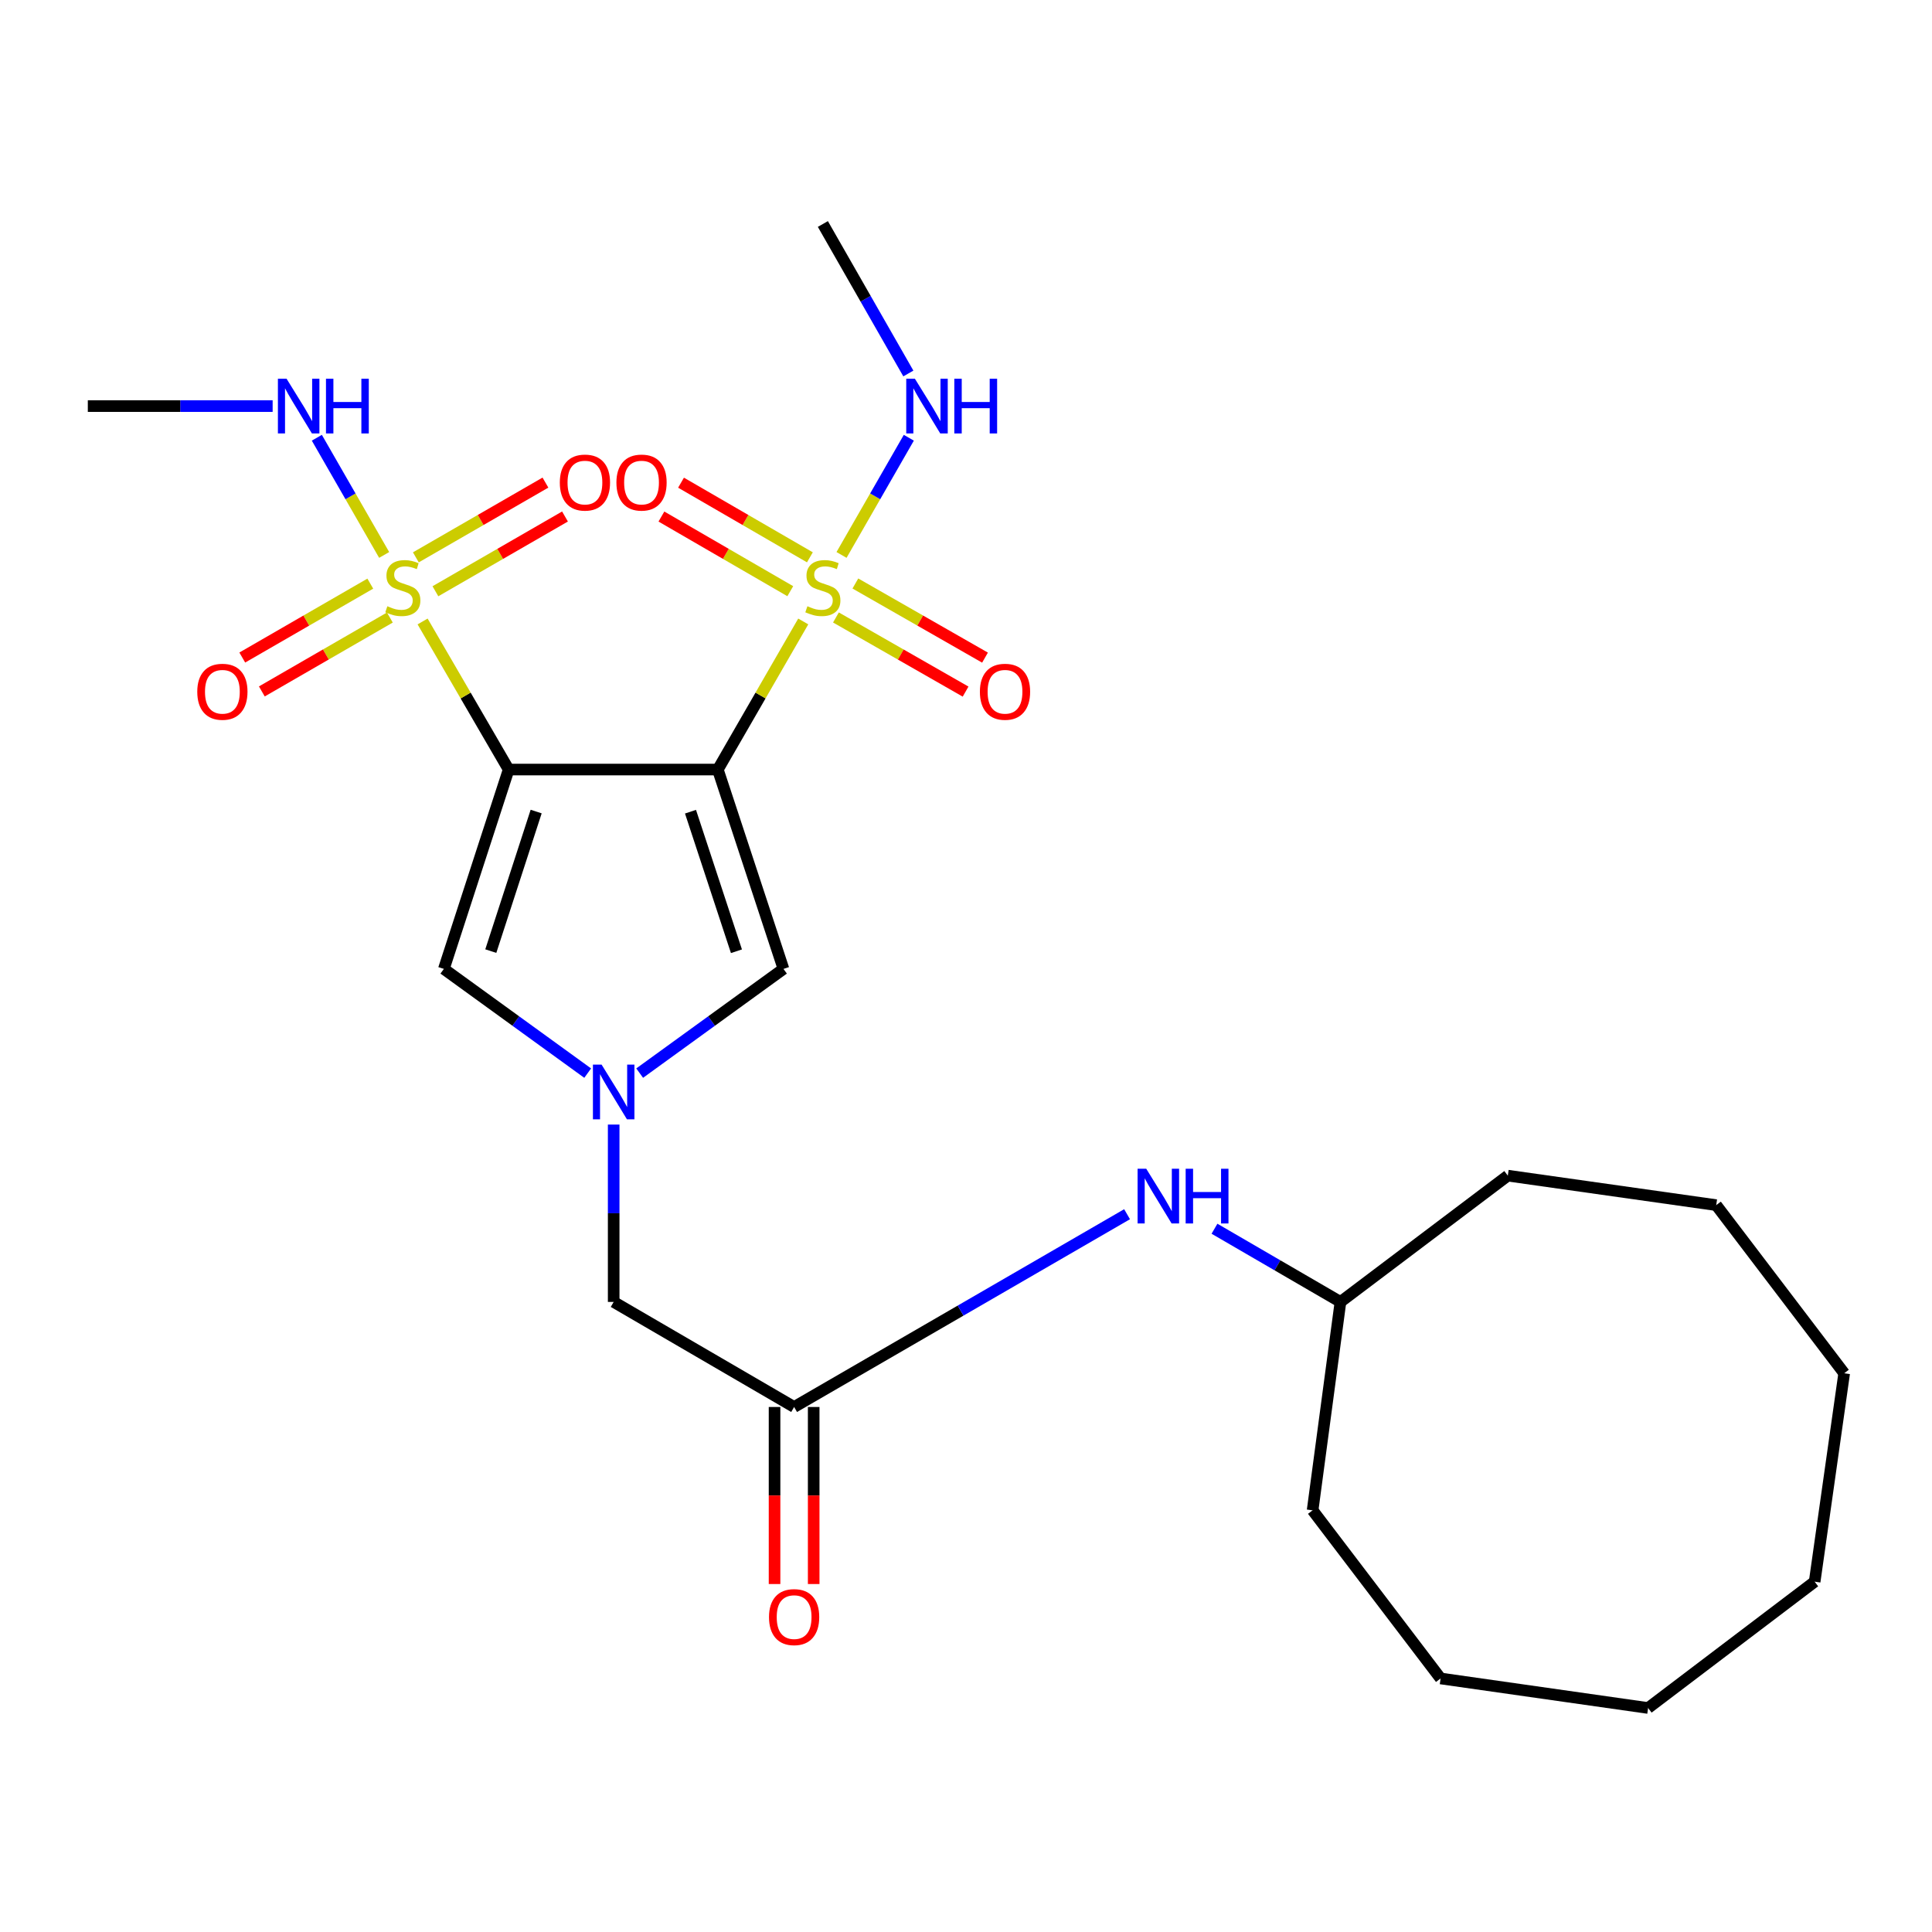 <?xml version='1.0' encoding='iso-8859-1'?>
<svg version='1.1' baseProfile='full'
              xmlns='http://www.w3.org/2000/svg'
                      xmlns:rdkit='http://www.rdkit.org/xml'
                      xmlns:xlink='http://www.w3.org/1999/xlink'
                  xml:space='preserve'
width='1000px' height='1000px' viewBox='0 0 1000 1000'>
<!-- END OF HEADER -->
<rect style='opacity:1.0;fill:#FFFFFF;stroke:none' width='1000' height='1000' x='0' y='0'> </rect>
<path class='bond-0' d='M 371.545,398.318 L 263.279,398.318' style='fill:none;fill-rule:evenodd;stroke:#000000;stroke-width:6px;stroke-linecap:butt;stroke-linejoin:miter;stroke-opacity:1' />
<path class='bond-1' d='M 371.545,398.318 L 393.653,359.992' style='fill:none;fill-rule:evenodd;stroke:#000000;stroke-width:6px;stroke-linecap:butt;stroke-linejoin:miter;stroke-opacity:1' />
<path class='bond-1' d='M 393.653,359.992 L 415.761,321.665' style='fill:none;fill-rule:evenodd;stroke:#CCCC00;stroke-width:6px;stroke-linecap:butt;stroke-linejoin:miter;stroke-opacity:1' />
<path class='bond-5' d='M 371.545,398.318 L 405.521,501.508' style='fill:none;fill-rule:evenodd;stroke:#000000;stroke-width:6px;stroke-linecap:butt;stroke-linejoin:miter;stroke-opacity:1' />
<path class='bond-5' d='M 357.4,420.132 L 381.183,492.365' style='fill:none;fill-rule:evenodd;stroke:#000000;stroke-width:6px;stroke-linecap:butt;stroke-linejoin:miter;stroke-opacity:1' />
<path class='bond-2' d='M 263.279,398.318 L 241.008,359.994' style='fill:none;fill-rule:evenodd;stroke:#000000;stroke-width:6px;stroke-linecap:butt;stroke-linejoin:miter;stroke-opacity:1' />
<path class='bond-2' d='M 241.008,359.994 L 218.736,321.67' style='fill:none;fill-rule:evenodd;stroke:#CCCC00;stroke-width:6px;stroke-linecap:butt;stroke-linejoin:miter;stroke-opacity:1' />
<path class='bond-4' d='M 263.279,398.318 L 229.742,501.508' style='fill:none;fill-rule:evenodd;stroke:#000000;stroke-width:6px;stroke-linecap:butt;stroke-linejoin:miter;stroke-opacity:1' />
<path class='bond-4' d='M 277.514,420.058 L 254.038,492.291' style='fill:none;fill-rule:evenodd;stroke:#000000;stroke-width:6px;stroke-linecap:butt;stroke-linejoin:miter;stroke-opacity:1' />
<path class='bond-7' d='M 419.199,288.47 L 385.85,269.152' style='fill:none;fill-rule:evenodd;stroke:#CCCC00;stroke-width:6px;stroke-linecap:butt;stroke-linejoin:miter;stroke-opacity:1' />
<path class='bond-7' d='M 385.85,269.152 L 352.502,249.835' style='fill:none;fill-rule:evenodd;stroke:#FF0000;stroke-width:6px;stroke-linecap:butt;stroke-linejoin:miter;stroke-opacity:1' />
<path class='bond-7' d='M 409.045,305.999 L 375.696,286.681' style='fill:none;fill-rule:evenodd;stroke:#CCCC00;stroke-width:6px;stroke-linecap:butt;stroke-linejoin:miter;stroke-opacity:1' />
<path class='bond-7' d='M 375.696,286.681 L 342.348,267.364' style='fill:none;fill-rule:evenodd;stroke:#FF0000;stroke-width:6px;stroke-linecap:butt;stroke-linejoin:miter;stroke-opacity:1' />
<path class='bond-10' d='M 432.681,319.602 L 466.234,338.788' style='fill:none;fill-rule:evenodd;stroke:#CCCC00;stroke-width:6px;stroke-linecap:butt;stroke-linejoin:miter;stroke-opacity:1' />
<path class='bond-10' d='M 466.234,338.788 L 499.787,357.973' style='fill:none;fill-rule:evenodd;stroke:#FF0000;stroke-width:6px;stroke-linecap:butt;stroke-linejoin:miter;stroke-opacity:1' />
<path class='bond-10' d='M 442.736,302.016 L 476.289,321.202' style='fill:none;fill-rule:evenodd;stroke:#CCCC00;stroke-width:6px;stroke-linecap:butt;stroke-linejoin:miter;stroke-opacity:1' />
<path class='bond-10' d='M 476.289,321.202 L 509.842,340.388' style='fill:none;fill-rule:evenodd;stroke:#FF0000;stroke-width:6px;stroke-linecap:butt;stroke-linejoin:miter;stroke-opacity:1' />
<path class='bond-12' d='M 435.574,287.238 L 452.99,256.906' style='fill:none;fill-rule:evenodd;stroke:#CCCC00;stroke-width:6px;stroke-linecap:butt;stroke-linejoin:miter;stroke-opacity:1' />
<path class='bond-12' d='M 452.99,256.906 L 470.405,226.574' style='fill:none;fill-rule:evenodd;stroke:#0000FF;stroke-width:6px;stroke-linecap:butt;stroke-linejoin:miter;stroke-opacity:1' />
<path class='bond-8' d='M 225.367,306.031 L 258.903,286.686' style='fill:none;fill-rule:evenodd;stroke:#CCCC00;stroke-width:6px;stroke-linecap:butt;stroke-linejoin:miter;stroke-opacity:1' />
<path class='bond-8' d='M 258.903,286.686 L 292.44,267.341' style='fill:none;fill-rule:evenodd;stroke:#FF0000;stroke-width:6px;stroke-linecap:butt;stroke-linejoin:miter;stroke-opacity:1' />
<path class='bond-8' d='M 215.245,288.484 L 248.781,269.139' style='fill:none;fill-rule:evenodd;stroke:#CCCC00;stroke-width:6px;stroke-linecap:butt;stroke-linejoin:miter;stroke-opacity:1' />
<path class='bond-8' d='M 248.781,269.139 L 282.318,249.793' style='fill:none;fill-rule:evenodd;stroke:#FF0000;stroke-width:6px;stroke-linecap:butt;stroke-linejoin:miter;stroke-opacity:1' />
<path class='bond-9' d='M 191.666,302.089 L 158.533,321.213' style='fill:none;fill-rule:evenodd;stroke:#CCCC00;stroke-width:6px;stroke-linecap:butt;stroke-linejoin:miter;stroke-opacity:1' />
<path class='bond-9' d='M 158.533,321.213 L 125.4,340.337' style='fill:none;fill-rule:evenodd;stroke:#FF0000;stroke-width:6px;stroke-linecap:butt;stroke-linejoin:miter;stroke-opacity:1' />
<path class='bond-9' d='M 201.793,319.634 L 168.659,338.758' style='fill:none;fill-rule:evenodd;stroke:#CCCC00;stroke-width:6px;stroke-linecap:butt;stroke-linejoin:miter;stroke-opacity:1' />
<path class='bond-9' d='M 168.659,338.758 L 135.526,357.881' style='fill:none;fill-rule:evenodd;stroke:#FF0000;stroke-width:6px;stroke-linecap:butt;stroke-linejoin:miter;stroke-opacity:1' />
<path class='bond-11' d='M 198.84,287.238 L 181.418,256.906' style='fill:none;fill-rule:evenodd;stroke:#CCCC00;stroke-width:6px;stroke-linecap:butt;stroke-linejoin:miter;stroke-opacity:1' />
<path class='bond-11' d='M 181.418,256.906 L 163.996,226.575' style='fill:none;fill-rule:evenodd;stroke:#0000FF;stroke-width:6px;stroke-linecap:butt;stroke-linejoin:miter;stroke-opacity:1' />
<path class='bond-3' d='M 331.09,555.446 L 368.306,528.477' style='fill:none;fill-rule:evenodd;stroke:#0000FF;stroke-width:6px;stroke-linecap:butt;stroke-linejoin:miter;stroke-opacity:1' />
<path class='bond-3' d='M 368.306,528.477 L 405.521,501.508' style='fill:none;fill-rule:evenodd;stroke:#000000;stroke-width:6px;stroke-linecap:butt;stroke-linejoin:miter;stroke-opacity:1' />
<path class='bond-13' d='M 317.637,582.073 L 317.637,627.975' style='fill:none;fill-rule:evenodd;stroke:#0000FF;stroke-width:6px;stroke-linecap:butt;stroke-linejoin:miter;stroke-opacity:1' />
<path class='bond-13' d='M 317.637,627.975 L 317.637,673.877' style='fill:none;fill-rule:evenodd;stroke:#000000;stroke-width:6px;stroke-linecap:butt;stroke-linejoin:miter;stroke-opacity:1' />
<path class='bond-26' d='M 304.184,555.447 L 266.963,528.478' style='fill:none;fill-rule:evenodd;stroke:#0000FF;stroke-width:6px;stroke-linecap:butt;stroke-linejoin:miter;stroke-opacity:1' />
<path class='bond-26' d='M 266.963,528.478 L 229.742,501.508' style='fill:none;fill-rule:evenodd;stroke:#000000;stroke-width:6px;stroke-linecap:butt;stroke-linejoin:miter;stroke-opacity:1' />
<path class='bond-6' d='M 411.036,728.257 L 317.637,673.877' style='fill:none;fill-rule:evenodd;stroke:#000000;stroke-width:6px;stroke-linecap:butt;stroke-linejoin:miter;stroke-opacity:1' />
<path class='bond-14' d='M 411.036,728.257 L 497.202,678.366' style='fill:none;fill-rule:evenodd;stroke:#000000;stroke-width:6px;stroke-linecap:butt;stroke-linejoin:miter;stroke-opacity:1' />
<path class='bond-14' d='M 497.202,678.366 L 583.369,628.475' style='fill:none;fill-rule:evenodd;stroke:#0000FF;stroke-width:6px;stroke-linecap:butt;stroke-linejoin:miter;stroke-opacity:1' />
<path class='bond-15' d='M 400.907,728.257 L 400.907,774.074' style='fill:none;fill-rule:evenodd;stroke:#000000;stroke-width:6px;stroke-linecap:butt;stroke-linejoin:miter;stroke-opacity:1' />
<path class='bond-15' d='M 400.907,774.074 L 400.907,819.891' style='fill:none;fill-rule:evenodd;stroke:#FF0000;stroke-width:6px;stroke-linecap:butt;stroke-linejoin:miter;stroke-opacity:1' />
<path class='bond-15' d='M 421.164,728.257 L 421.164,774.074' style='fill:none;fill-rule:evenodd;stroke:#000000;stroke-width:6px;stroke-linecap:butt;stroke-linejoin:miter;stroke-opacity:1' />
<path class='bond-15' d='M 421.164,774.074 L 421.164,819.891' style='fill:none;fill-rule:evenodd;stroke:#FF0000;stroke-width:6px;stroke-linecap:butt;stroke-linejoin:miter;stroke-opacity:1' />
<path class='bond-17' d='M 141.118,210.193 L 93.286,210.193' style='fill:none;fill-rule:evenodd;stroke:#0000FF;stroke-width:6px;stroke-linecap:butt;stroke-linejoin:miter;stroke-opacity:1' />
<path class='bond-17' d='M 93.286,210.193 L 45.455,210.193' style='fill:none;fill-rule:evenodd;stroke:#000000;stroke-width:6px;stroke-linecap:butt;stroke-linejoin:miter;stroke-opacity:1' />
<path class='bond-18' d='M 470.161,193.319 L 448.037,154.629' style='fill:none;fill-rule:evenodd;stroke:#0000FF;stroke-width:6px;stroke-linecap:butt;stroke-linejoin:miter;stroke-opacity:1' />
<path class='bond-18' d='M 448.037,154.629 L 425.914,115.94' style='fill:none;fill-rule:evenodd;stroke:#000000;stroke-width:6px;stroke-linecap:butt;stroke-linejoin:miter;stroke-opacity:1' />
<path class='bond-16' d='M 628.614,635.989 L 661.217,654.933' style='fill:none;fill-rule:evenodd;stroke:#0000FF;stroke-width:6px;stroke-linecap:butt;stroke-linejoin:miter;stroke-opacity:1' />
<path class='bond-16' d='M 661.217,654.933 L 693.82,673.877' style='fill:none;fill-rule:evenodd;stroke:#000000;stroke-width:6px;stroke-linecap:butt;stroke-linejoin:miter;stroke-opacity:1' />
<path class='bond-19' d='M 693.82,673.877 L 780.443,608.513' style='fill:none;fill-rule:evenodd;stroke:#000000;stroke-width:6px;stroke-linecap:butt;stroke-linejoin:miter;stroke-opacity:1' />
<path class='bond-20' d='M 693.82,673.877 L 679.403,781.737' style='fill:none;fill-rule:evenodd;stroke:#000000;stroke-width:6px;stroke-linecap:butt;stroke-linejoin:miter;stroke-opacity:1' />
<path class='bond-21' d='M 780.443,608.513 L 888.315,623.774' style='fill:none;fill-rule:evenodd;stroke:#000000;stroke-width:6px;stroke-linecap:butt;stroke-linejoin:miter;stroke-opacity:1' />
<path class='bond-22' d='M 679.403,781.737 L 745.645,868.766' style='fill:none;fill-rule:evenodd;stroke:#000000;stroke-width:6px;stroke-linecap:butt;stroke-linejoin:miter;stroke-opacity:1' />
<path class='bond-25' d='M 888.315,623.774 L 954.545,710.813' style='fill:none;fill-rule:evenodd;stroke:#000000;stroke-width:6px;stroke-linecap:butt;stroke-linejoin:miter;stroke-opacity:1' />
<path class='bond-24' d='M 745.645,868.766 L 853.055,884.06' style='fill:none;fill-rule:evenodd;stroke:#000000;stroke-width:6px;stroke-linecap:butt;stroke-linejoin:miter;stroke-opacity:1' />
<path class='bond-23' d='M 939.262,818.685 L 853.055,884.06' style='fill:none;fill-rule:evenodd;stroke:#000000;stroke-width:6px;stroke-linecap:butt;stroke-linejoin:miter;stroke-opacity:1' />
<path class='bond-27' d='M 939.262,818.685 L 954.545,710.813' style='fill:none;fill-rule:evenodd;stroke:#000000;stroke-width:6px;stroke-linecap:butt;stroke-linejoin:miter;stroke-opacity:1' />
<path  class='atom-2' d='M 417.914 313.785
Q 418.234 313.905, 419.554 314.465
Q 420.874 315.025, 422.314 315.385
Q 423.794 315.705, 425.234 315.705
Q 427.914 315.705, 429.474 314.425
Q 431.034 313.105, 431.034 310.825
Q 431.034 309.265, 430.234 308.305
Q 429.474 307.345, 428.274 306.825
Q 427.074 306.305, 425.074 305.705
Q 422.554 304.945, 421.034 304.225
Q 419.554 303.505, 418.474 301.985
Q 417.434 300.465, 417.434 297.905
Q 417.434 294.345, 419.834 292.145
Q 422.274 289.945, 427.074 289.945
Q 430.354 289.945, 434.074 291.505
L 433.154 294.585
Q 429.754 293.185, 427.194 293.185
Q 424.434 293.185, 422.914 294.345
Q 421.394 295.465, 421.434 297.425
Q 421.434 298.945, 422.194 299.865
Q 422.994 300.785, 424.114 301.305
Q 425.274 301.825, 427.194 302.425
Q 429.754 303.225, 431.274 304.025
Q 432.794 304.825, 433.874 306.465
Q 434.994 308.065, 434.994 310.825
Q 434.994 314.745, 432.354 316.865
Q 429.754 318.945, 425.394 318.945
Q 422.874 318.945, 420.954 318.385
Q 419.074 317.865, 416.834 316.945
L 417.914 313.785
' fill='#CCCC00'/>
<path  class='atom-3' d='M 200.505 313.785
Q 200.825 313.905, 202.145 314.465
Q 203.465 315.025, 204.905 315.385
Q 206.385 315.705, 207.825 315.705
Q 210.505 315.705, 212.065 314.425
Q 213.625 313.105, 213.625 310.825
Q 213.625 309.265, 212.825 308.305
Q 212.065 307.345, 210.865 306.825
Q 209.665 306.305, 207.665 305.705
Q 205.145 304.945, 203.625 304.225
Q 202.145 303.505, 201.065 301.985
Q 200.025 300.465, 200.025 297.905
Q 200.025 294.345, 202.425 292.145
Q 204.865 289.945, 209.665 289.945
Q 212.945 289.945, 216.665 291.505
L 215.745 294.585
Q 212.345 293.185, 209.785 293.185
Q 207.025 293.185, 205.505 294.345
Q 203.985 295.465, 204.025 297.425
Q 204.025 298.945, 204.785 299.865
Q 205.585 300.785, 206.705 301.305
Q 207.865 301.825, 209.785 302.425
Q 212.345 303.225, 213.865 304.025
Q 215.385 304.825, 216.465 306.465
Q 217.585 308.065, 217.585 310.825
Q 217.585 314.745, 214.945 316.865
Q 212.345 318.945, 207.985 318.945
Q 205.465 318.945, 203.545 318.385
Q 201.665 317.865, 199.425 316.945
L 200.505 313.785
' fill='#CCCC00'/>
<path  class='atom-4' d='M 311.377 551.036
L 320.657 566.036
Q 321.577 567.516, 323.057 570.196
Q 324.537 572.876, 324.617 573.036
L 324.617 551.036
L 328.377 551.036
L 328.377 579.356
L 324.497 579.356
L 314.537 562.956
Q 313.377 561.036, 312.137 558.836
Q 310.937 556.636, 310.577 555.956
L 310.577 579.356
L 306.897 579.356
L 306.897 551.036
L 311.377 551.036
' fill='#0000FF'/>
<path  class='atom-8' d='M 319.054 249.776
Q 319.054 242.976, 322.414 239.176
Q 325.774 235.376, 332.054 235.376
Q 338.334 235.376, 341.694 239.176
Q 345.054 242.976, 345.054 249.776
Q 345.054 256.656, 341.654 260.576
Q 338.254 264.456, 332.054 264.456
Q 325.814 264.456, 322.414 260.576
Q 319.054 256.696, 319.054 249.776
M 332.054 261.256
Q 336.374 261.256, 338.694 258.376
Q 341.054 255.456, 341.054 249.776
Q 341.054 244.216, 338.694 241.416
Q 336.374 238.576, 332.054 238.576
Q 327.734 238.576, 325.374 241.376
Q 323.054 244.176, 323.054 249.776
Q 323.054 255.496, 325.374 258.376
Q 327.734 261.256, 332.054 261.256
' fill='#FF0000'/>
<path  class='atom-9' d='M 289.759 249.776
Q 289.759 242.976, 293.119 239.176
Q 296.479 235.376, 302.759 235.376
Q 309.039 235.376, 312.399 239.176
Q 315.759 242.976, 315.759 249.776
Q 315.759 256.656, 312.359 260.576
Q 308.959 264.456, 302.759 264.456
Q 296.519 264.456, 293.119 260.576
Q 289.759 256.696, 289.759 249.776
M 302.759 261.256
Q 307.079 261.256, 309.399 258.376
Q 311.759 255.456, 311.759 249.776
Q 311.759 244.216, 309.399 241.416
Q 307.079 238.576, 302.759 238.576
Q 298.439 238.576, 296.079 241.376
Q 293.759 244.176, 293.759 249.776
Q 293.759 255.496, 296.079 258.376
Q 298.439 261.256, 302.759 261.256
' fill='#FF0000'/>
<path  class='atom-10' d='M 102.107 358.052
Q 102.107 351.252, 105.467 347.452
Q 108.827 343.652, 115.107 343.652
Q 121.387 343.652, 124.747 347.452
Q 128.107 351.252, 128.107 358.052
Q 128.107 364.932, 124.707 368.852
Q 121.307 372.732, 115.107 372.732
Q 108.867 372.732, 105.467 368.852
Q 102.107 364.972, 102.107 358.052
M 115.107 369.532
Q 119.427 369.532, 121.747 366.652
Q 124.107 363.732, 124.107 358.052
Q 124.107 352.492, 121.747 349.692
Q 119.427 346.852, 115.107 346.852
Q 110.787 346.852, 108.427 349.652
Q 106.107 352.452, 106.107 358.052
Q 106.107 363.772, 108.427 366.652
Q 110.787 369.532, 115.107 369.532
' fill='#FF0000'/>
<path  class='atom-11' d='M 507.19 358.052
Q 507.19 351.252, 510.55 347.452
Q 513.91 343.652, 520.19 343.652
Q 526.47 343.652, 529.83 347.452
Q 533.19 351.252, 533.19 358.052
Q 533.19 364.932, 529.79 368.852
Q 526.39 372.732, 520.19 372.732
Q 513.95 372.732, 510.55 368.852
Q 507.19 364.972, 507.19 358.052
M 520.19 369.532
Q 524.51 369.532, 526.83 366.652
Q 529.19 363.732, 529.19 358.052
Q 529.19 352.492, 526.83 349.692
Q 524.51 346.852, 520.19 346.852
Q 515.87 346.852, 513.51 349.652
Q 511.19 352.452, 511.19 358.052
Q 511.19 363.772, 513.51 366.652
Q 515.87 369.532, 520.19 369.532
' fill='#FF0000'/>
<path  class='atom-12' d='M 148.326 196.033
L 157.606 211.033
Q 158.526 212.513, 160.006 215.193
Q 161.486 217.873, 161.566 218.033
L 161.566 196.033
L 165.326 196.033
L 165.326 224.353
L 161.446 224.353
L 151.486 207.953
Q 150.326 206.033, 149.086 203.833
Q 147.886 201.633, 147.526 200.953
L 147.526 224.353
L 143.846 224.353
L 143.846 196.033
L 148.326 196.033
' fill='#0000FF'/>
<path  class='atom-12' d='M 168.726 196.033
L 172.566 196.033
L 172.566 208.073
L 187.046 208.073
L 187.046 196.033
L 190.886 196.033
L 190.886 224.353
L 187.046 224.353
L 187.046 211.273
L 172.566 211.273
L 172.566 224.353
L 168.726 224.353
L 168.726 196.033
' fill='#0000FF'/>
<path  class='atom-13' d='M 473.55 196.033
L 482.83 211.033
Q 483.75 212.513, 485.23 215.193
Q 486.71 217.873, 486.79 218.033
L 486.79 196.033
L 490.55 196.033
L 490.55 224.353
L 486.67 224.353
L 476.71 207.953
Q 475.55 206.033, 474.31 203.833
Q 473.11 201.633, 472.75 200.953
L 472.75 224.353
L 469.07 224.353
L 469.07 196.033
L 473.55 196.033
' fill='#0000FF'/>
<path  class='atom-13' d='M 493.95 196.033
L 497.79 196.033
L 497.79 208.073
L 512.27 208.073
L 512.27 196.033
L 516.11 196.033
L 516.11 224.353
L 512.27 224.353
L 512.27 211.273
L 497.79 211.273
L 497.79 224.353
L 493.95 224.353
L 493.95 196.033
' fill='#0000FF'/>
<path  class='atom-15' d='M 593.295 604.943
L 602.575 619.943
Q 603.495 621.423, 604.975 624.103
Q 606.455 626.783, 606.535 626.943
L 606.535 604.943
L 610.295 604.943
L 610.295 633.263
L 606.415 633.263
L 596.455 616.863
Q 595.295 614.943, 594.055 612.743
Q 592.855 610.543, 592.495 609.863
L 592.495 633.263
L 588.815 633.263
L 588.815 604.943
L 593.295 604.943
' fill='#0000FF'/>
<path  class='atom-15' d='M 613.695 604.943
L 617.535 604.943
L 617.535 616.983
L 632.015 616.983
L 632.015 604.943
L 635.855 604.943
L 635.855 633.263
L 632.015 633.263
L 632.015 620.183
L 617.535 620.183
L 617.535 633.263
L 613.695 633.263
L 613.695 604.943
' fill='#0000FF'/>
<path  class='atom-16' d='M 398.036 837.008
Q 398.036 830.208, 401.396 826.408
Q 404.756 822.608, 411.036 822.608
Q 417.316 822.608, 420.676 826.408
Q 424.036 830.208, 424.036 837.008
Q 424.036 843.888, 420.636 847.808
Q 417.236 851.688, 411.036 851.688
Q 404.796 851.688, 401.396 847.808
Q 398.036 843.928, 398.036 837.008
M 411.036 848.488
Q 415.356 848.488, 417.676 845.608
Q 420.036 842.688, 420.036 837.008
Q 420.036 831.448, 417.676 828.648
Q 415.356 825.808, 411.036 825.808
Q 406.716 825.808, 404.356 828.608
Q 402.036 831.408, 402.036 837.008
Q 402.036 842.728, 404.356 845.608
Q 406.716 848.488, 411.036 848.488
' fill='#FF0000'/>
</svg>
